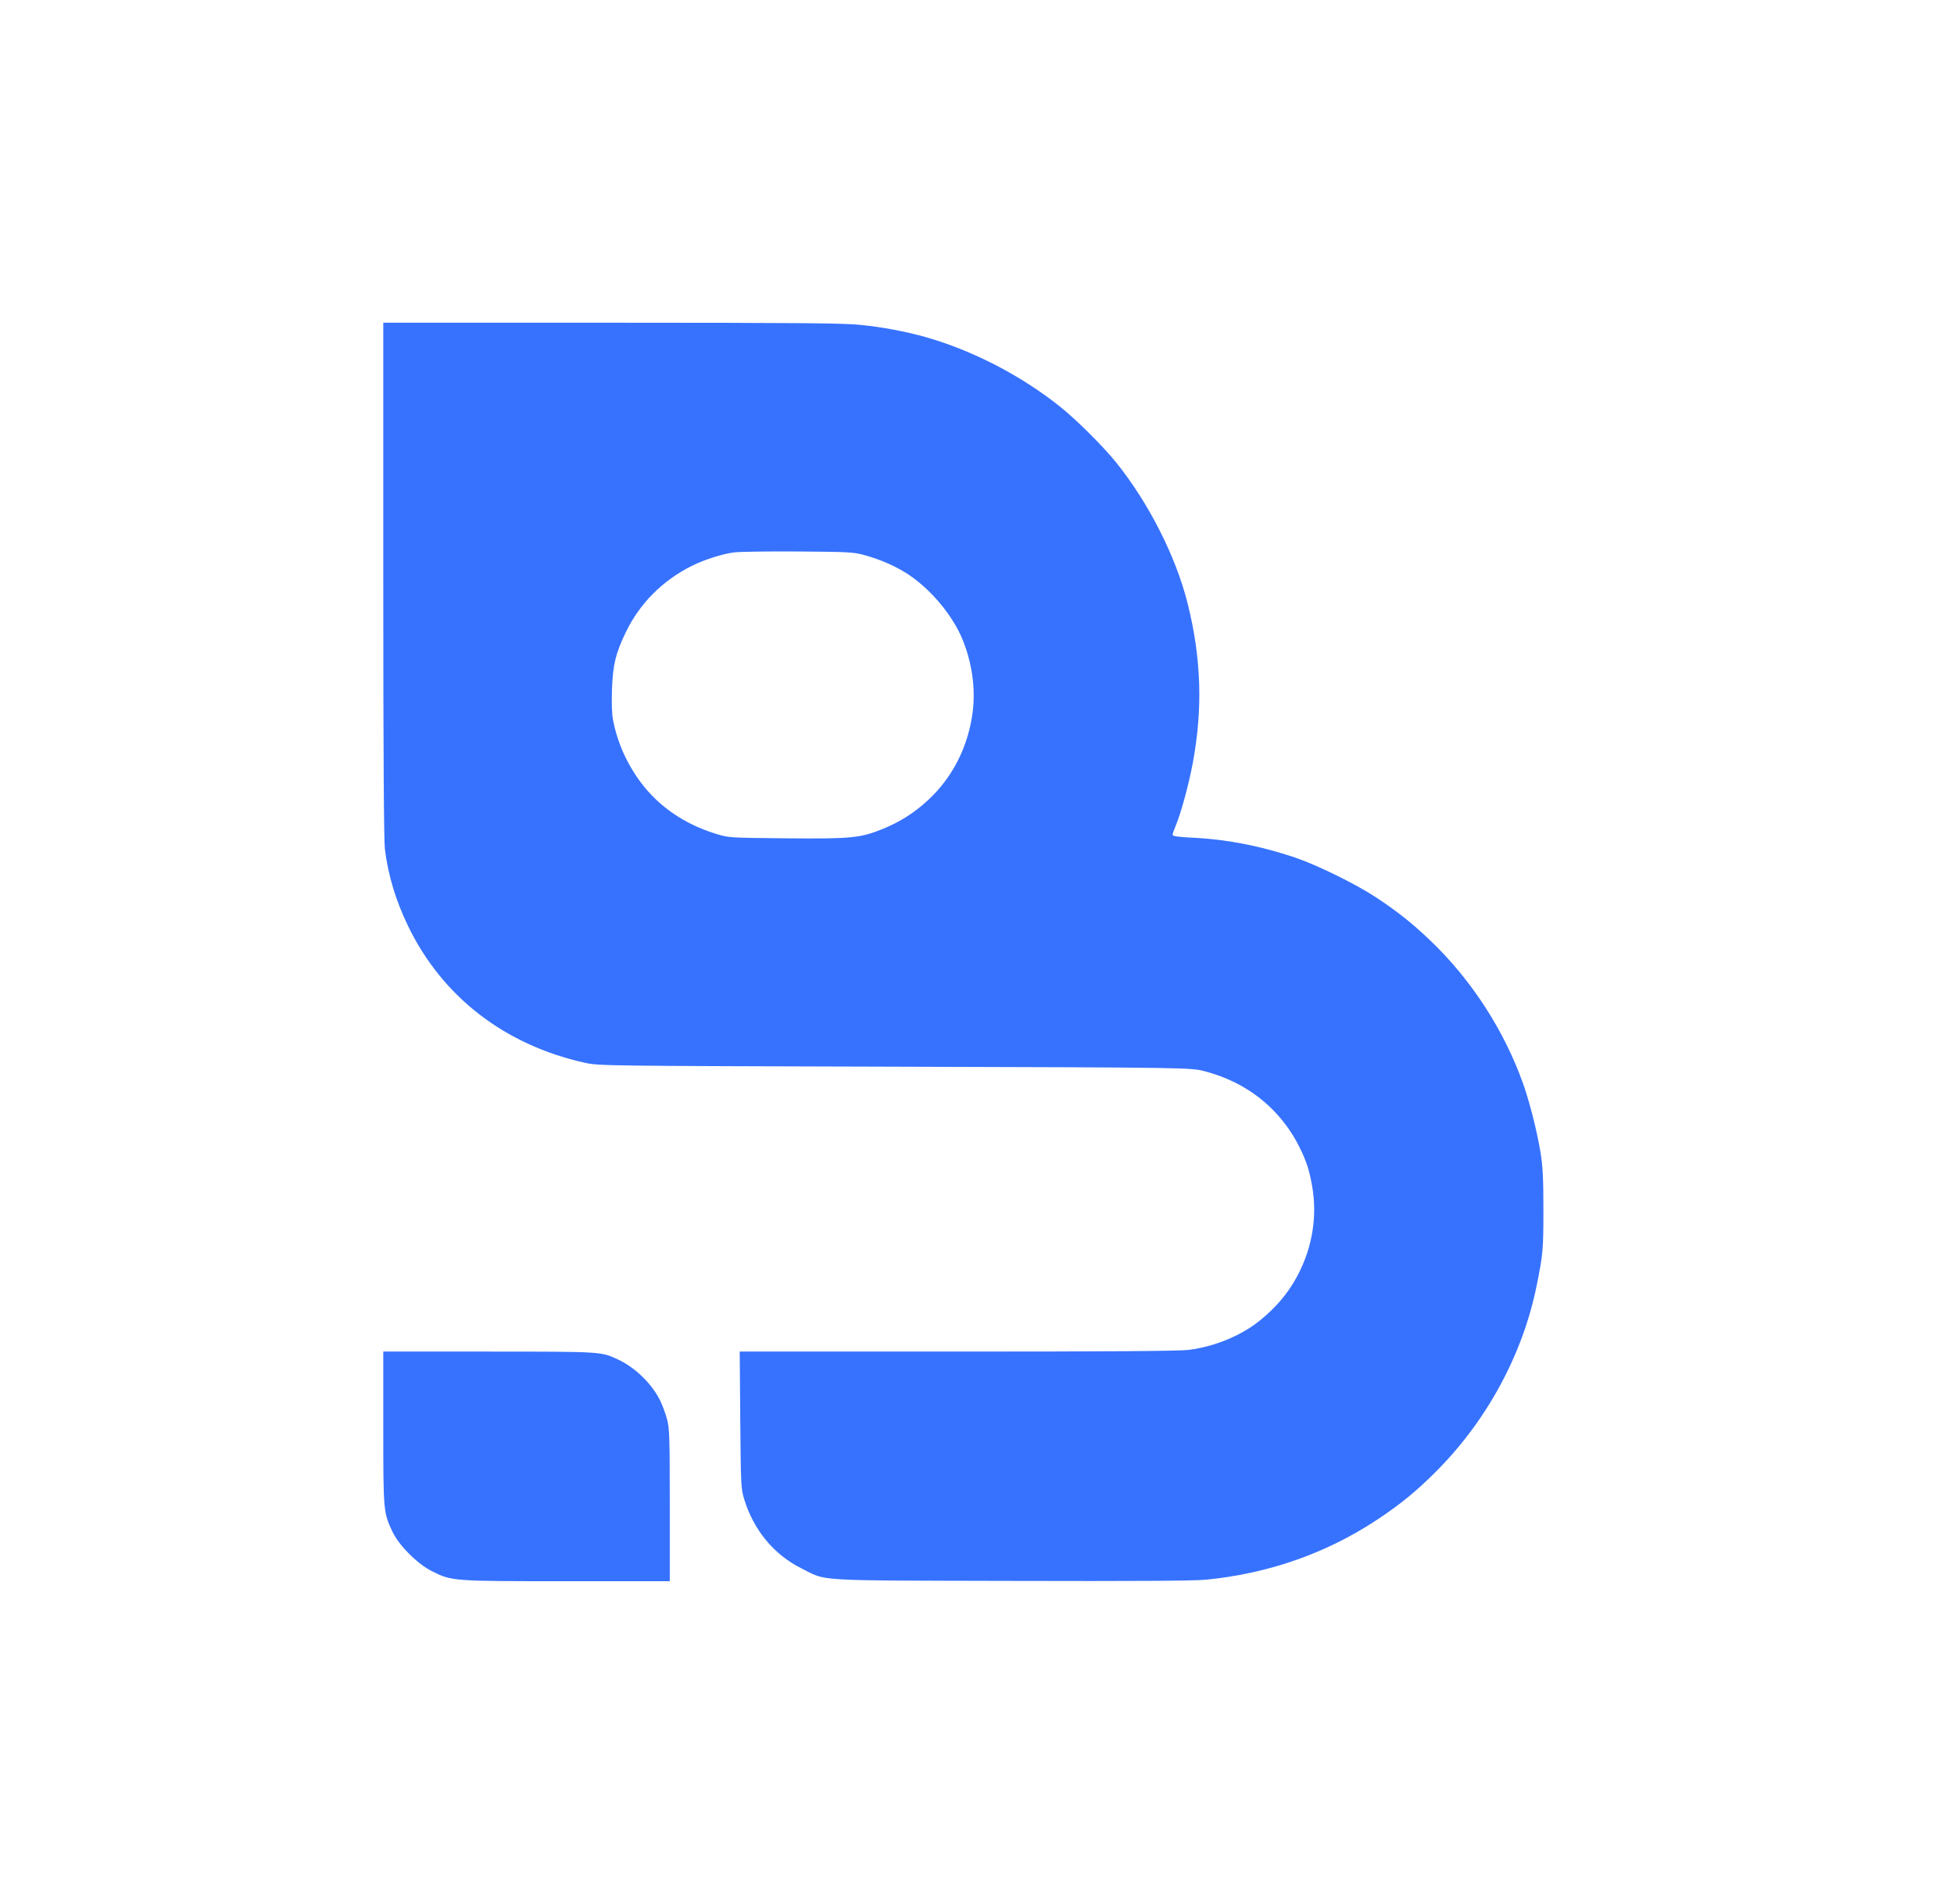 <svg width="39" height="38" viewBox="0 0 39 38" fill="none" xmlns="http://www.w3.org/2000/svg">
<path fill-rule="evenodd" clip-rule="evenodd" d="M7.65 11.568C7.65 14.963 7.661 16.78 7.682 16.947C7.746 17.466 7.898 17.972 8.143 18.479C8.825 19.892 10.071 20.856 11.671 21.211C11.952 21.273 11.994 21.274 17.865 21.29C23.777 21.307 23.777 21.307 24.06 21.385C24.401 21.479 24.671 21.598 24.944 21.775C25.362 22.046 25.711 22.44 25.935 22.894C26.076 23.178 26.133 23.353 26.189 23.674C26.295 24.276 26.193 24.902 25.898 25.458C25.758 25.722 25.584 25.952 25.365 26.162C25.138 26.38 24.945 26.518 24.687 26.648C24.385 26.799 24.043 26.904 23.717 26.943C23.534 26.966 22.078 26.976 19.107 26.976L14.764 26.976L14.775 28.338C14.786 29.642 14.789 29.709 14.852 29.918C15.04 30.537 15.445 31.028 15.996 31.303C16.517 31.563 16.179 31.543 20.173 31.553C22.604 31.56 23.825 31.552 24.06 31.53C25.315 31.409 26.479 31.001 27.498 30.324C27.952 30.023 28.276 29.758 28.666 29.366C29.674 28.356 30.389 27.038 30.666 25.679C30.796 25.044 30.805 24.948 30.805 24.149C30.805 23.529 30.793 23.287 30.75 23.018C30.685 22.607 30.532 22.002 30.402 21.634C30.022 20.564 29.366 19.552 28.544 18.768C28.183 18.424 27.894 18.194 27.461 17.908C27.065 17.646 26.287 17.264 25.847 17.115C25.173 16.887 24.491 16.753 23.828 16.721C23.517 16.705 23.404 16.69 23.404 16.662C23.404 16.641 23.432 16.561 23.465 16.483C23.565 16.25 23.725 15.665 23.804 15.244C24.011 14.144 23.978 13.132 23.7 12.029C23.466 11.102 22.929 10.043 22.284 9.238C22.027 8.918 21.499 8.391 21.171 8.127C20.388 7.498 19.404 6.989 18.461 6.724C18.071 6.615 17.63 6.532 17.184 6.485C16.849 6.449 15.989 6.442 12.214 6.441L7.65 6.441V11.568ZM17.245 11.077C17.58 11.169 17.886 11.304 18.136 11.47C18.585 11.77 19.01 12.279 19.207 12.754C19.4 13.218 19.474 13.742 19.414 14.21C19.325 14.898 19.017 15.51 18.528 15.965C18.261 16.215 17.958 16.408 17.621 16.544C17.167 16.727 16.997 16.743 15.698 16.732C14.545 16.721 14.545 16.721 14.283 16.64C13.665 16.449 13.157 16.102 12.797 15.626C12.513 15.248 12.32 14.816 12.235 14.365C12.212 14.248 12.205 14.024 12.215 13.755C12.233 13.264 12.288 13.036 12.492 12.616C12.768 12.045 13.219 11.591 13.8 11.298C14.046 11.174 14.404 11.059 14.643 11.026C14.753 11.011 15.332 11.003 15.93 11.007C16.928 11.014 17.035 11.02 17.245 11.077Z" fill="#3772FF"/>
<path fill-rule="evenodd" clip-rule="evenodd" d="M7.65 28.497C7.65 30.168 7.652 30.188 7.836 30.577C7.963 30.845 8.334 31.216 8.618 31.358C9.02 31.559 9.021 31.559 11.312 31.559H13.368V30.047C13.368 28.675 13.363 28.515 13.314 28.328C13.284 28.215 13.222 28.046 13.176 27.953C13.01 27.616 12.675 27.291 12.331 27.132C11.991 26.975 12.019 26.977 9.757 26.976L7.65 26.976V28.497Z" fill="#3772FF"/>
</svg>
